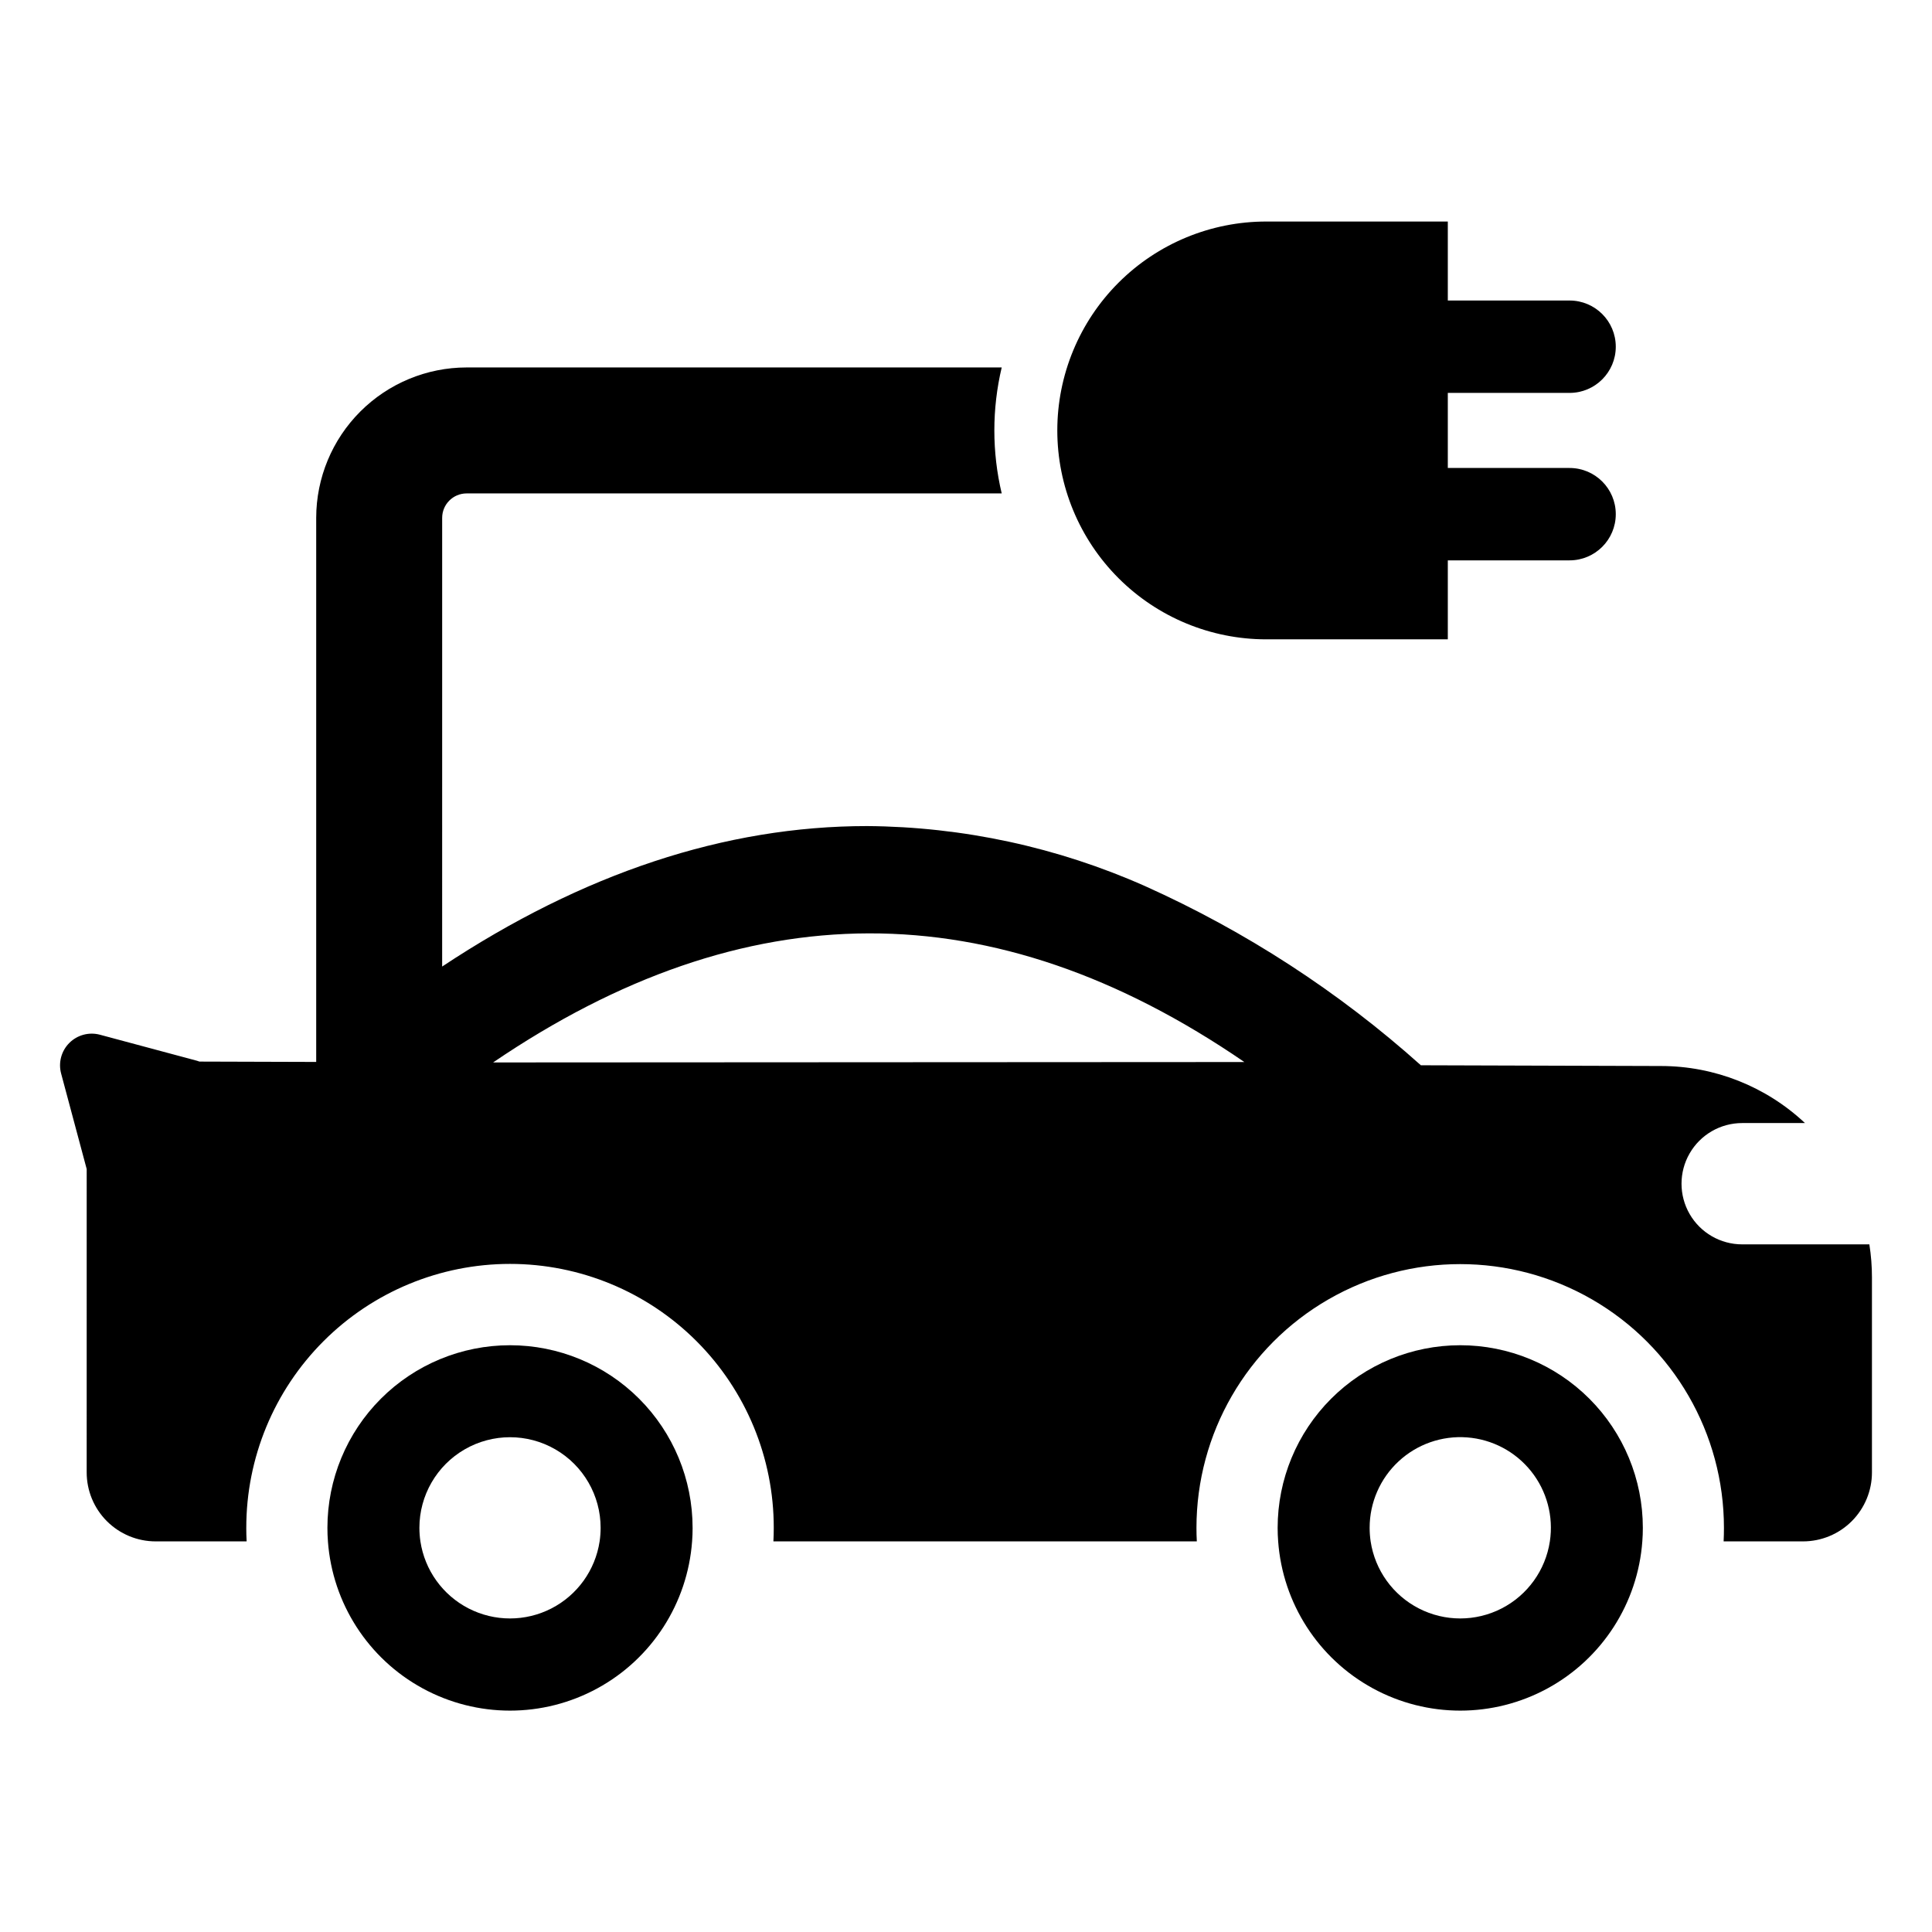 <?xml version="1.0" encoding="UTF-8"?>
<!-- Uploaded to: SVG Repo, www.svgrepo.com, Generator: SVG Repo Mixer Tools -->
<svg fill="#000000" width="800px" height="800px" version="1.1" viewBox="144 144 512 512" xmlns="http://www.w3.org/2000/svg">
 <g>
  <path d="m530.98 500.5c-12.832 0-25.141 5.098-34.215 14.172-9.078 9.074-14.176 21.383-14.176 34.219 0 1.207 0.043 2.406 0.137 3.59v-0.004c1.199 16.406 10.652 31.074 25.09 38.949s31.891 7.875 46.328 0c14.441-7.875 23.891-22.543 25.09-38.949 0.094-1.184 0.137-2.379 0.137-3.59v0.004c0-12.836-5.098-25.145-14.172-34.219-9.078-9.074-21.383-14.172-34.219-14.172zm23.75 51.977c-1.156 7.644-5.918 14.262-12.797 17.785-6.875 3.527-15.031 3.527-21.906 0-6.879-3.523-11.641-10.141-12.797-17.785-0.172-1.188-0.262-2.387-0.262-3.586-0.004-6.688 2.777-13.07 7.676-17.617 4.898-4.551 11.473-6.852 18.141-6.348 6.664 0.5 12.82 3.758 16.984 8.984 4.168 5.231 5.965 11.957 4.961 18.566z"/>
  <path d="m279.16 500.5c-12.836 0-25.145 5.098-34.219 14.172-9.074 9.074-14.172 21.383-14.172 34.219 0 1.207 0.043 2.406 0.137 3.59l-0.004-0.004c1.203 16.406 10.652 31.074 25.09 38.949 14.441 7.875 31.891 7.875 46.332 0 14.438-7.875 23.887-22.543 25.09-38.949 0.094-1.184 0.137-2.379 0.137-3.59l-0.004 0.004c0-12.836-5.098-25.145-14.172-34.219-9.074-9.074-21.383-14.172-34.215-14.172zm23.75 51.977h-0.004c-1.156 7.644-5.918 14.262-12.793 17.785-6.879 3.527-15.031 3.527-21.91 0-6.875-3.523-11.637-10.141-12.793-17.785-0.176-1.188-0.262-2.387-0.266-3.586 0-8.578 4.578-16.508 12.008-20.797 7.43-4.289 16.582-4.289 24.012 0 7.43 4.289 12.008 12.219 12.008 20.797-0.004 1.199-0.09 2.398-0.266 3.586z"/>
  <path d="m639.41 473.77h-33.715c-5.742 0-11.051-3.062-13.922-8.035-2.871-4.977-2.871-11.102 0-16.074 2.871-4.977 8.18-8.039 13.922-8.039h16.641c-10.324-9.691-23.949-15.098-38.109-15.117l-63.68-0.195c-21.77-19.492-46.418-35.504-73.074-47.473-23.207-10.316-48.289-15.734-73.688-15.918-37.594 0-75.312 12.504-112.61 37.227l0.004-118.91c0-3.57 2.894-6.465 6.465-6.473h141.82c-2.602-10.973-2.602-22.406 0-33.383h-141.82c-10.566 0.012-20.695 4.215-28.164 11.688-7.473 7.473-11.672 17.602-11.684 28.168v144.19l-30.941-0.094c-0.203-0.082-0.41-0.152-0.621-0.211l-25.75-6.906c-2.898-0.777-5.992 0.055-8.113 2.176-2.121 2.121-2.949 5.215-2.172 8.113l6.777 25.312-0.004 80.387c0 4.852 1.926 9.5 5.356 12.93 3.43 3.426 8.078 5.352 12.926 5.352h24.105c-0.066-1.191-0.094-2.391-0.094-3.59l0.004 0.004c-0.016-18.547 7.344-36.34 20.453-49.457 13.105-13.121 30.895-20.492 49.438-20.492 18.547 0 36.332 7.371 49.441 20.492 13.109 13.117 20.469 30.91 20.453 49.457 0 1.199-0.027 2.398-0.094 3.59l112.21-0.004c-0.066-1.191-0.094-2.391-0.094-3.59v0.004c0-24.973 13.324-48.047 34.949-60.531s48.266-12.484 69.895 0c21.625 12.484 34.945 35.559 34.945 60.531 0 1.199-0.027 2.398-0.086 3.59h21.035l0.004-0.004c4.844 0 9.492-1.926 12.922-5.356 3.426-3.43 5.352-8.078 5.348-12.926v-51.652c0.004-2.941-0.227-5.875-0.688-8.777zm-364.73-48.211c66.695-45.328 132.39-45.848 199.09-0.109z"/>
  <path d="m479.56 313.43h48.125v-20.93h32.27c6.762 0 12.242-5.481 12.242-12.242 0-6.758-5.481-12.238-12.242-12.238h-32.27v-19.898h32.27c6.762 0 12.242-5.481 12.242-12.242 0-6.758-5.481-12.238-12.242-12.238h-32.27v-20.934h-48.125c-14.684 0-28.766 5.836-39.148 16.215-10.383 10.383-16.215 24.465-16.215 39.148 0 14.68 5.832 28.762 16.215 39.145 10.383 10.383 24.465 16.215 39.148 16.215z"/>
 </g>
</svg>